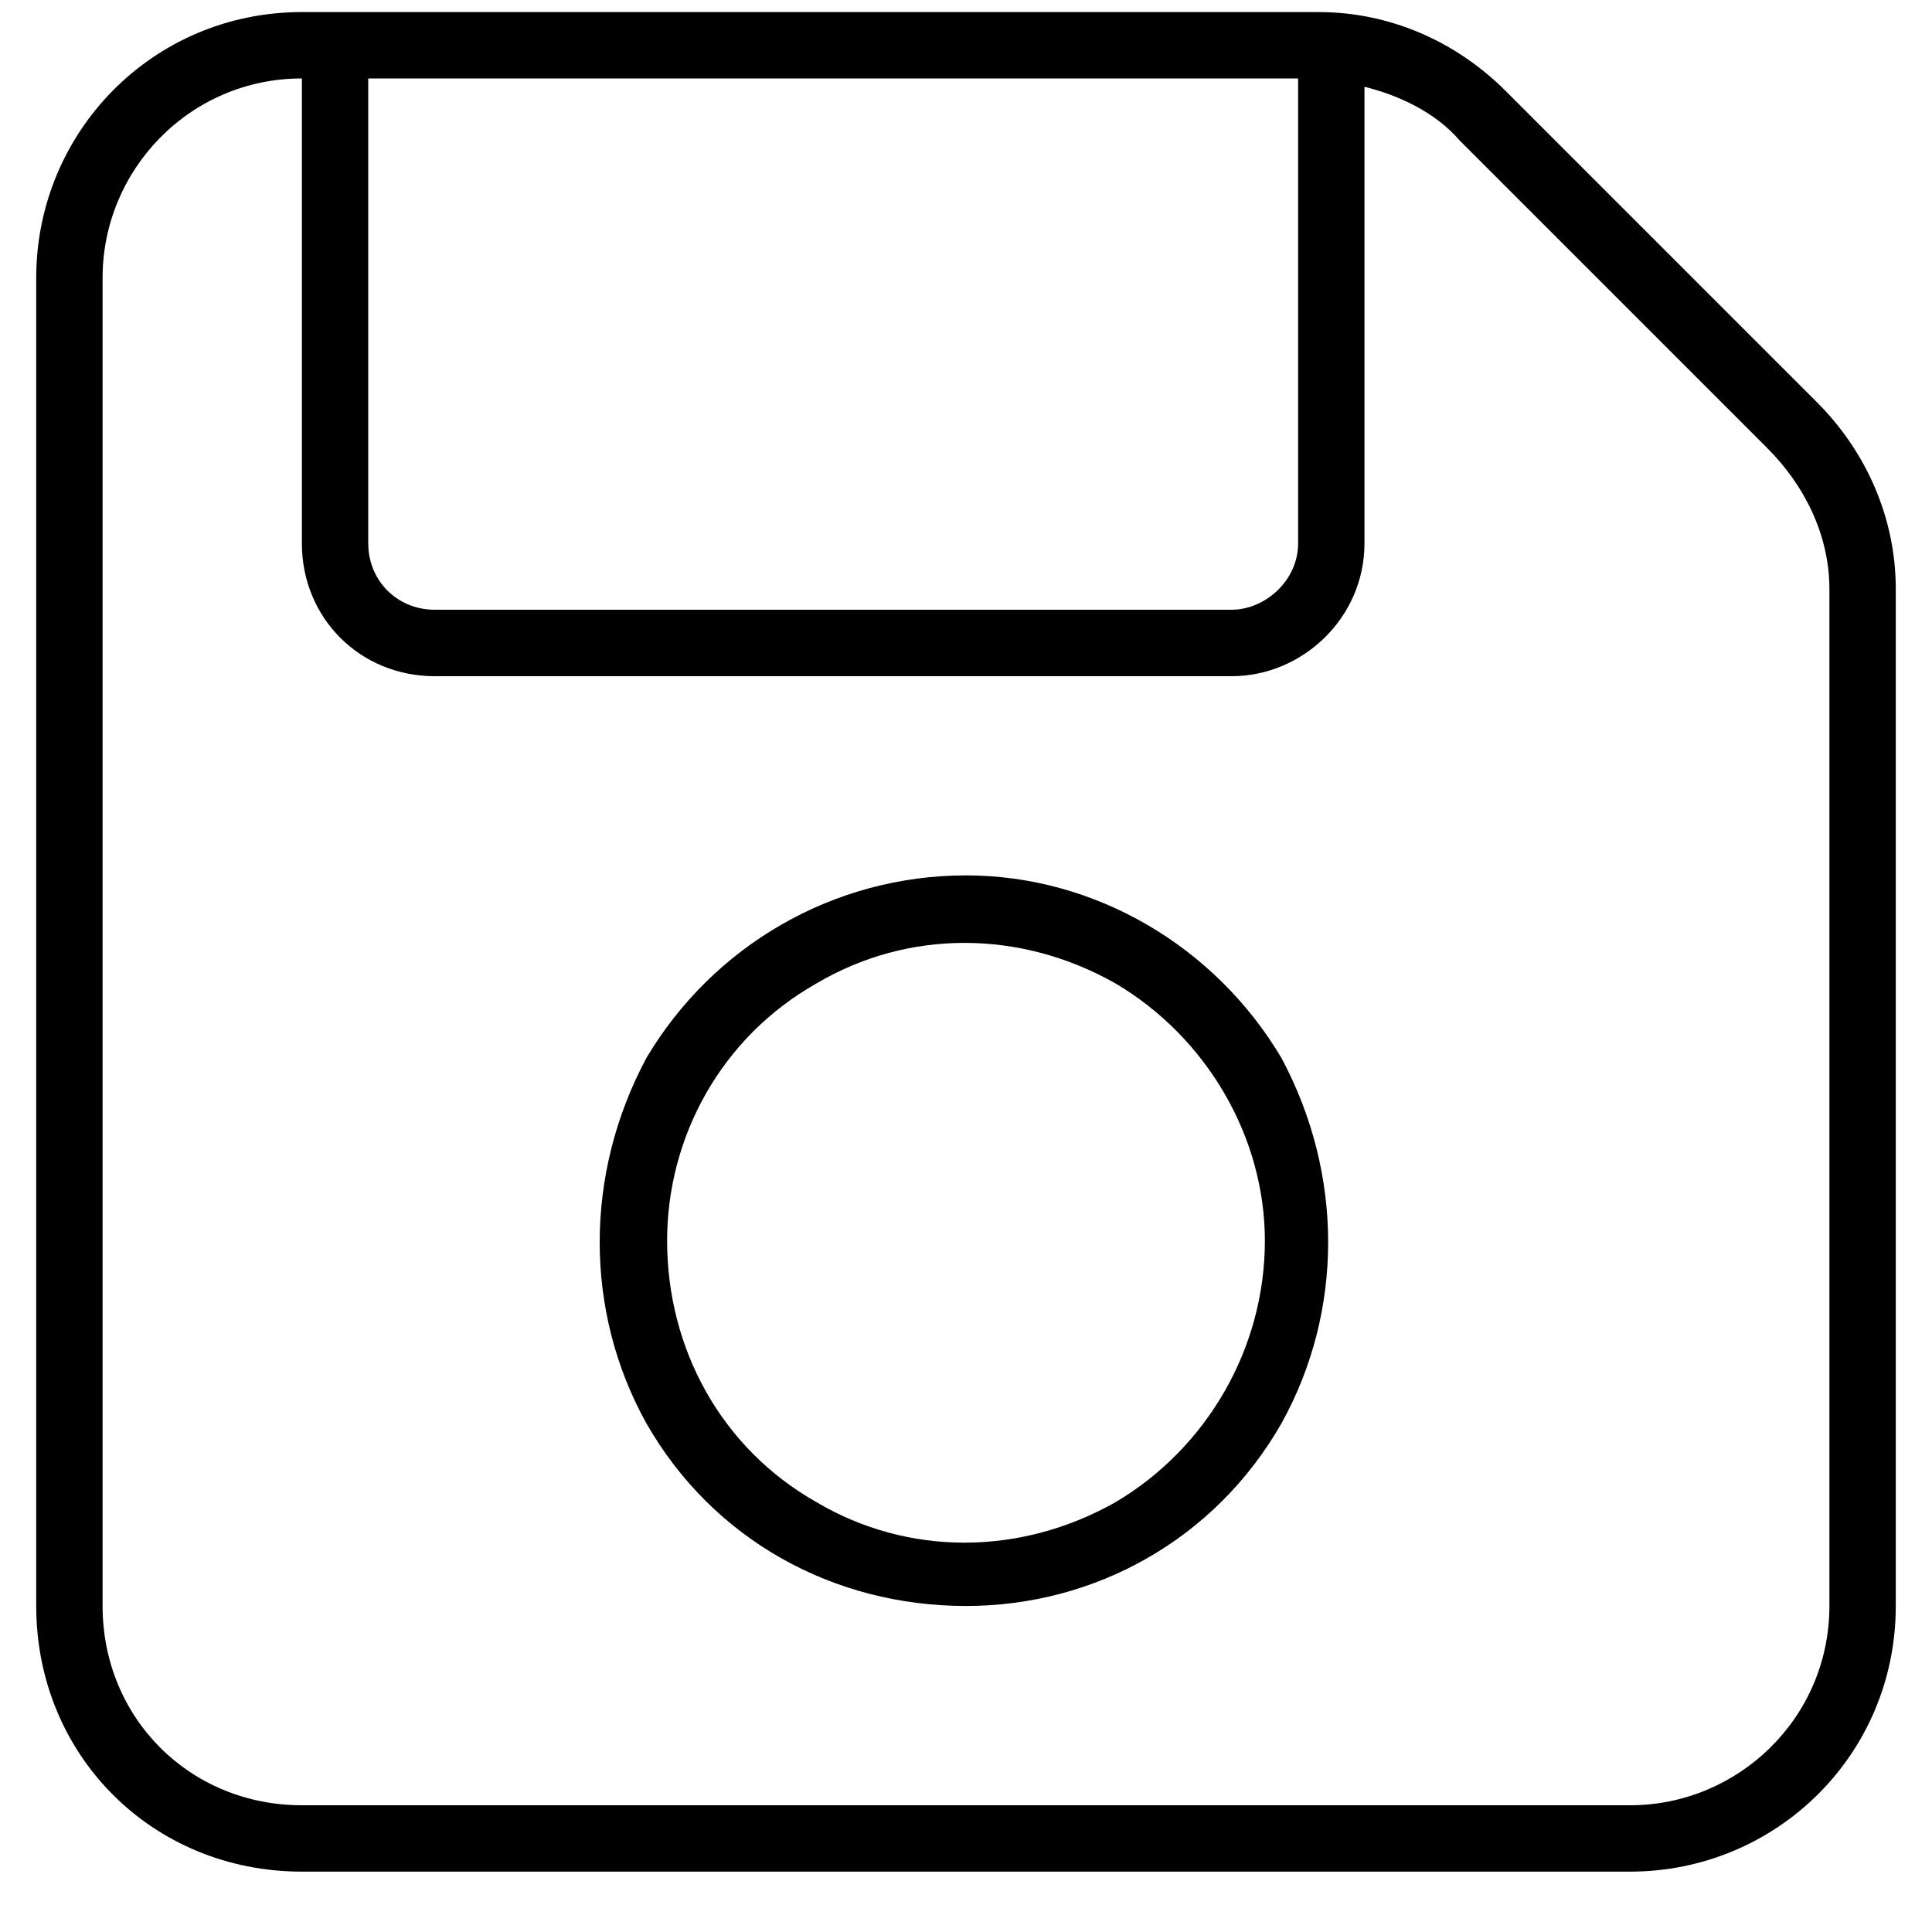 <svg width="20" height="20" viewBox="0 0 20 20" fill="none" xmlns="http://www.w3.org/2000/svg">
<path d="M1.062 2.875V16.625C1.062 17.785 1.965 18.688 3.125 18.688H16.875C17.992 18.688 18.938 17.785 18.938 16.625V6.098C18.938 5.539 18.68 5.023 18.293 4.637L15.113 1.457C14.855 1.156 14.469 0.984 14.125 0.898V5.625C14.125 6.398 13.48 7 12.75 7H4.5C3.727 7 3.125 6.398 3.125 5.625V0.812C1.965 0.812 1.062 1.758 1.062 2.875ZM3.812 0.812V5.625C3.812 6.012 4.113 6.312 4.5 6.312H12.75C13.094 6.312 13.438 6.012 13.438 5.625V0.812H3.812ZM0.375 2.875C0.375 1.371 1.578 0.125 3.125 0.125H13.652C14.383 0.125 15.07 0.426 15.586 0.941L18.809 4.164C19.324 4.68 19.625 5.367 19.625 6.098V16.625C19.625 18.172 18.379 19.375 16.875 19.375H3.125C1.578 19.375 0.375 18.172 0.375 16.625V2.875ZM13.094 12.844C13.094 11.77 12.492 10.738 11.547 10.18C10.559 9.621 9.398 9.621 8.453 10.18C7.465 10.738 6.906 11.77 6.906 12.844C6.906 13.961 7.465 14.992 8.453 15.551C9.398 16.109 10.559 16.109 11.547 15.551C12.492 14.992 13.094 13.961 13.094 12.844ZM10 9.062C11.332 9.062 12.578 9.793 13.266 10.953C13.91 12.156 13.91 13.574 13.266 14.734C12.578 15.938 11.332 16.625 10 16.625C8.625 16.625 7.379 15.938 6.691 14.734C6.047 13.574 6.047 12.156 6.691 10.953C7.379 9.793 8.625 9.062 10 9.062Z" fill="black"/>
</svg>
